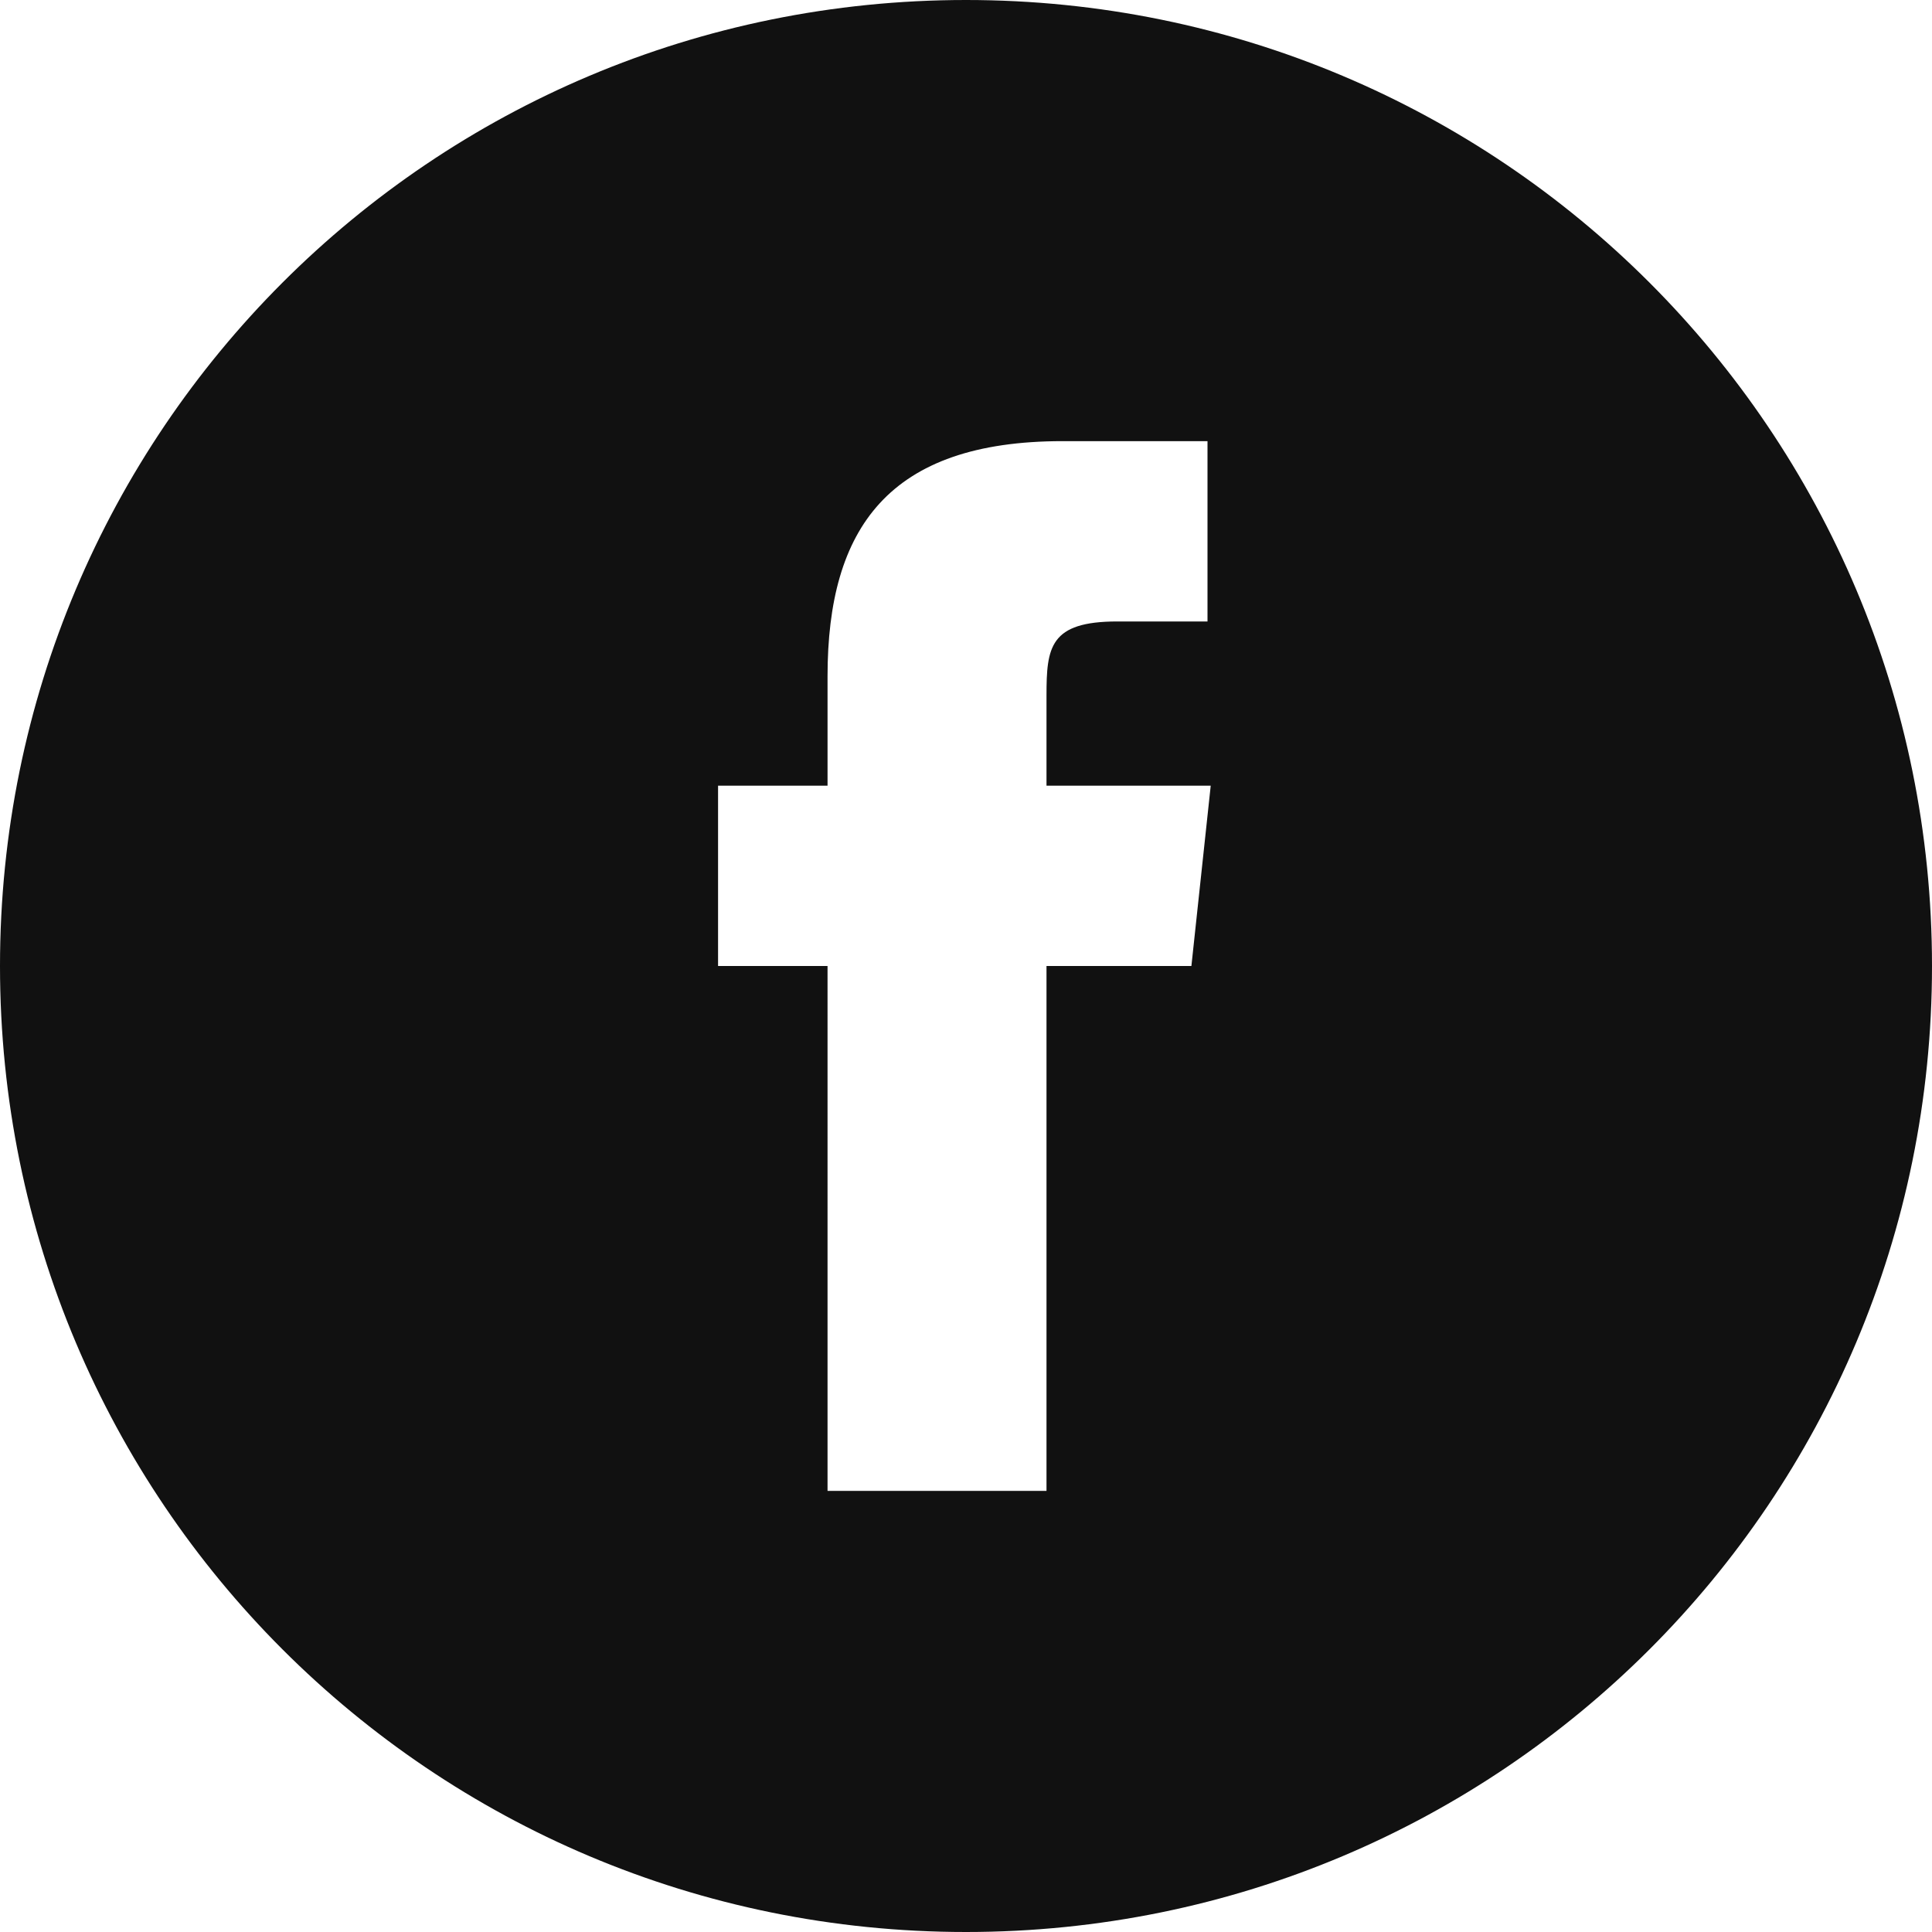 <?xml version="1.0" encoding="utf-8"?>
<!-- Generator: Adobe Illustrator 19.0.0, SVG Export Plug-In . SVG Version: 6.00 Build 0)  -->
<svg version="1.1" id="Layer_1" xmlns="http://www.w3.org/2000/svg" xmlns:xlink="http://www.w3.org/1999/xlink" x="0px" y="0px"
	 viewBox="-269 367 60 60" style="enable-background:new -269 367 60 60;" xml:space="preserve">
<style type="text/css">
	.st0{fill:#111111;}
</style>
<path class="st0" d="M-243.2,413.3h6.7V397h4.5l0.6-5.6h-5.1l0-2.8c0-1.5,0.1-2.3,2.2-2.3h2.8v-5.6h-4.5c-5.4,0-7.3,2.7-7.3,7.3v3.4
	h-3.4v5.6h3.4V413.3z M-239,427c-16.6,0-30-13.4-30-30c0-16.6,13.4-30,30-30s30,13.4,30,30C-209,413.6-222.4,427-239,427z"/>
</svg>
